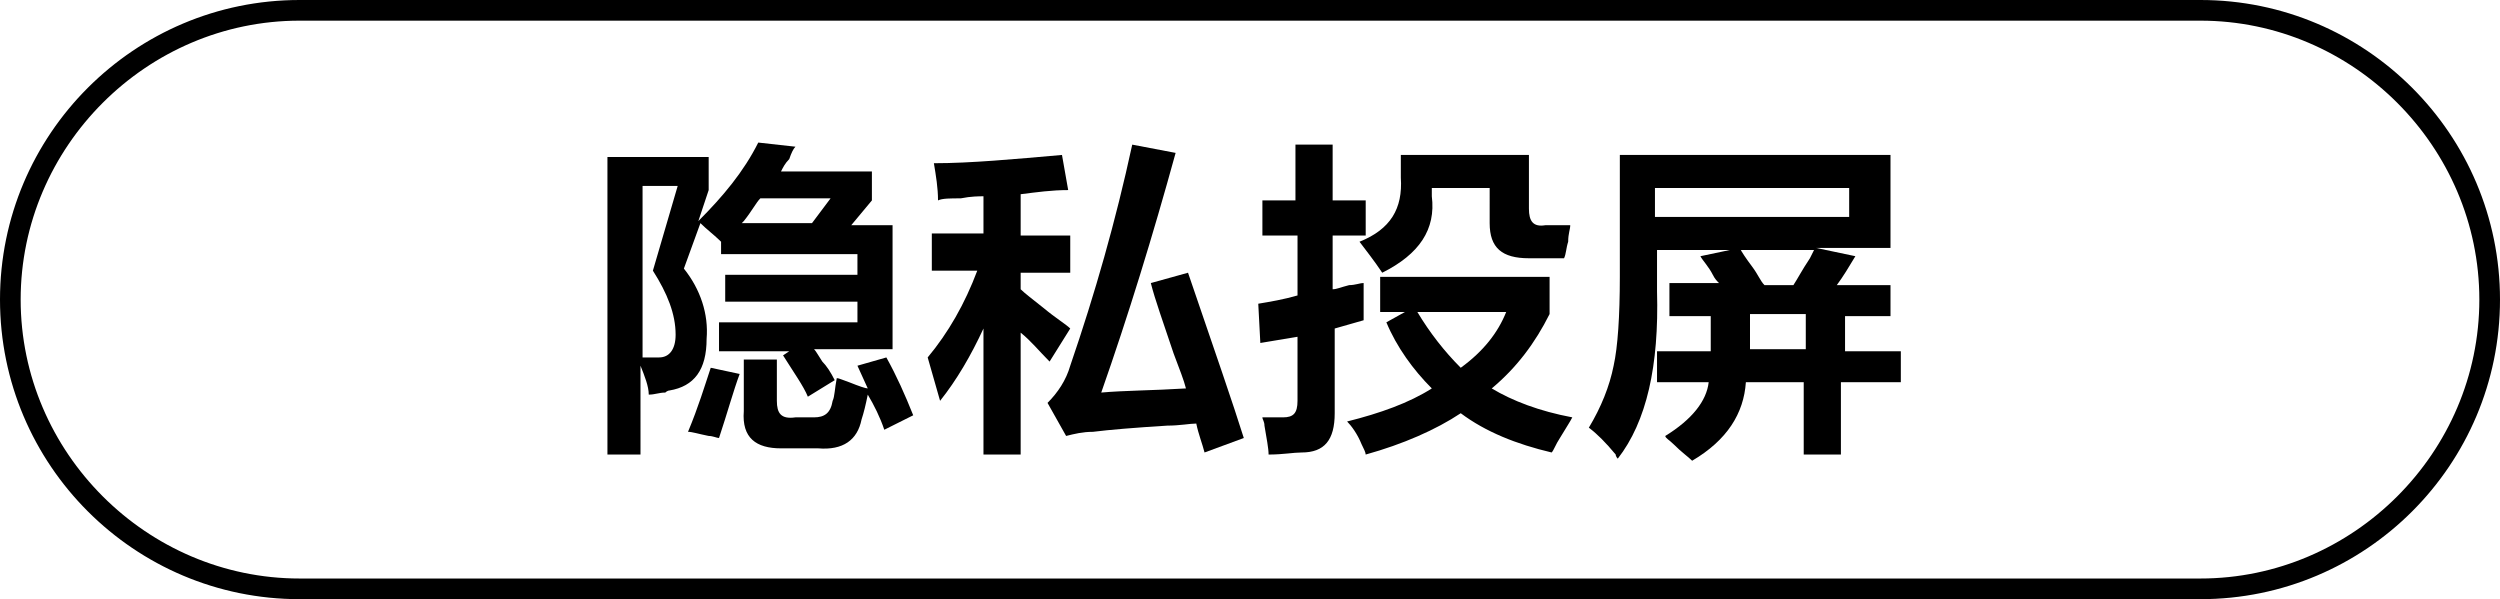 <?xml version="1.0" encoding="utf-8"?>
<!-- Generator: Adobe Illustrator 26.0.0, SVG Export Plug-In . SVG Version: 6.00 Build 0)  -->
<svg version="1.1" id="图层_1" xmlns="http://www.w3.org/2000/svg" xmlns:xlink="http://www.w3.org/1999/xlink" x="0px" y="0px"
	 width="121px" height="29px" viewBox="0 0 121 29" style="enable-background:new 0 0 121 29;" xml:space="preserve">
<g>
	<g>
		<path d="M35.1,14.4v-1.1h6.4v-1h-6.6v-0.6c-0.3-0.3-0.7-0.6-1-0.9L33.1,13c0.8,1,1.2,2.2,1.1,3.4c0,1.5-0.6,2.3-1.8,2.5
			c0,0-0.1,0-0.2,0.1c-0.3,0-0.5,0.1-0.8,0.1c0-0.4-0.2-0.9-0.4-1.4V22h-1.6V7.6h4.9v1.6l-0.5,1.5c1.2-1.2,2.2-2.4,2.9-3.8l1.8,0.2
			c-0.1,0.1-0.2,0.3-0.3,0.6c-0.2,0.2-0.3,0.4-0.4,0.6h4.4v1.4l-1,1.2h2v6h-3.8c0.1,0.1,0.2,0.3,0.4,0.6c0.2,0.2,0.4,0.5,0.6,0.9
			l-1.3,0.8c-0.2-0.5-0.7-1.2-1.2-2l0.3-0.2h-3.4v-1.4h6.7v-1H35.1z M31.1,9.1v8.2c0.1,0,0.3,0,0.6,0c0.1,0,0.2,0,0.2,0
			c0.5,0,0.8-0.4,0.8-1.1c0-1-0.4-2-1.1-3.1l1.2-4.1H31.1z M34.8,21.2c-0.1,0-0.3-0.1-0.5-0.1c-0.5-0.1-0.8-0.2-1-0.2
			c0.5-1.2,0.8-2.2,1.1-3.1l1.4,0.3C35.5,18.9,35.2,20,34.8,21.2z M40.2,9.6h-3.4c-0.2,0.2-0.4,0.6-0.8,1.1c0,0-0.1,0.1-0.1,0.1h3.4
			L40.2,9.6z M42.8,20.8c-0.2-0.6-0.5-1.2-0.8-1.7c-0.1,0.5-0.2,0.9-0.3,1.2c-0.2,1-0.9,1.5-2.1,1.4h-1.8c-1.2,0-1.9-0.5-1.8-1.8
			v-2.5h1.6v2c0,0.6,0.2,0.9,0.9,0.8h0.9c0.5,0,0.8-0.2,0.9-0.8c0.1-0.2,0.1-0.6,0.2-1.1c0.1,0,0.3,0.1,0.6,0.2
			c0.5,0.2,0.8,0.3,0.9,0.3l-0.5-1.1l1.4-0.4c0.5,0.9,0.9,1.8,1.3,2.8L42.8,20.8z"/>
		<path d="M45.1,13.1v-1.8h2.5V9.5c-0.2,0-0.6,0-1.1,0.1c-0.5,0-0.9,0-1.1,0.1c0-0.6-0.1-1.2-0.2-1.8c1.8,0,3.9-0.2,6.2-0.4l0.3,1.7
			c-0.8,0-1.5,0.1-2.3,0.2v2h2.4v1.8h-2.4V14c0.2,0.2,0.6,0.5,1.1,0.9c0.6,0.5,1.1,0.8,1.3,1l-1,1.6c-0.5-0.5-0.9-1-1.4-1.4V22h-1.8
			v-6.1c-0.6,1.3-1.3,2.5-2.1,3.5l-0.6-2.1c1-1.2,1.8-2.6,2.4-4.2H45.1z M58.3,21.9c-0.1-0.4-0.3-0.9-0.4-1.4
			c-0.3,0-0.8,0.1-1.4,0.1c-1.6,0.1-2.8,0.2-3.6,0.3c-0.5,0-0.9,0.1-1.3,0.2l-0.9-1.6c0.5-0.5,0.9-1.1,1.1-1.8c1.2-3.5,2.2-7,3-10.7
			l2.1,0.4c-1.1,4-2.3,7.9-3.6,11.6c1.1-0.1,2.5-0.1,4.1-0.2c-0.1-0.4-0.3-0.9-0.6-1.7c-0.5-1.5-0.9-2.6-1.1-3.4l1.8-0.5
			c1.3,3.8,2.2,6.4,2.7,8L58.3,21.9z"/>
		<path d="M61.1,11.4V9.7h1.6V7h1.8v2.7h1.6v1.7h-1.6V14c0.2,0,0.4-0.1,0.8-0.2c0.3,0,0.5-0.1,0.7-0.1c0,0.7,0,1.3,0,1.8l-1.4,0.4
			v4.1c0,1.3-0.5,1.9-1.6,1.9c-0.4,0-0.9,0.1-1.6,0.1c0-0.3-0.1-0.8-0.2-1.4c0-0.2-0.1-0.3-0.1-0.4c0.1,0,0.4,0,1,0
			c0.5,0,0.7-0.2,0.7-0.8v-3.1L61,16.6l-0.1-1.9c0.6-0.1,1.2-0.2,1.9-0.4v-2.9H61.1z M75.1,21.9c-1.7-0.4-3.2-1-4.4-1.9
			c-1.2,0.8-2.8,1.5-4.6,2c0-0.1-0.1-0.3-0.2-0.5c-0.2-0.5-0.5-0.9-0.7-1.1c1.6-0.4,3-0.9,4.1-1.6c-0.9-0.9-1.7-2-2.2-3.2l0.9-0.5
			h-1.2v-1.7H75v1.8c-0.7,1.4-1.6,2.6-2.8,3.6c1,0.6,2.3,1.1,3.9,1.4c-0.1,0.2-0.3,0.5-0.6,1C75.3,21.5,75.2,21.8,75.1,21.9z
			 M66.9,13.2c-0.4-0.6-0.8-1.1-1.1-1.5c1.5-0.6,2.1-1.6,2-3.1V7.5H74v2.6c0,0.6,0.2,0.9,0.8,0.8h1.2c0,0.2-0.1,0.4-0.1,0.8
			c-0.1,0.3-0.1,0.6-0.2,0.8h-1.7c-1.3,0-1.9-0.5-1.9-1.7V9.1h-2.8v0.4C69.5,11.1,68.7,12.3,66.9,13.2z M72.9,15.1h-4.3
			c0.6,1,1.3,1.9,2.1,2.7C71.8,17,72.5,16.1,72.9,15.1z"/>
		<path d="M80.8,15.2v-1.5h2.4c-0.1-0.1-0.2-0.2-0.3-0.4c-0.2-0.4-0.5-0.7-0.6-0.9l1.9-0.4c0.1,0.2,0.3,0.5,0.6,0.9s0.4,0.7,0.6,0.9
			h1.4c0.2-0.3,0.4-0.7,0.8-1.3c0.1-0.2,0.2-0.4,0.2-0.4h-7.6v2c0.1,3.6-0.5,6.3-1.9,8.1c0,0-0.1-0.1-0.1-0.2
			c-0.5-0.6-0.9-1-1.3-1.3c0.6-1,1-2,1.2-3c0.2-0.9,0.3-2.4,0.3-4.3V7.5h13.1V12h-3.6l1.9,0.4c-0.3,0.5-0.6,1-0.9,1.4h2.6v1.5h-2.2
			v1.7H92v1.5h-2.9v3.5h-1.8v-3.5h-2.8c-0.1,1.5-0.9,2.8-2.6,3.8c-0.2-0.2-0.5-0.4-0.9-0.8c-0.2-0.2-0.4-0.3-0.4-0.4
			c1.3-0.8,2-1.7,2.1-2.6h-2.5v-1.5h2.6v-1.7H80.8z M80.1,9.1v1.4h9.4V9.1H80.1z M84.7,15.2v1.7h2.7v-1.7H84.7z"/>
	</g>
</g>
<g>
	<path d="M106.5,29h-92C6.5,29,0,22.5,0,14.5S6.5,0,14.5,0h92c8,0,14.5,6.5,14.5,14.5S114.5,29,106.5,29z M14.5,1
		C7.1,1,1,7.1,1,14.5S7.1,28,14.5,28h92c7.4,0,13.5-6.1,13.5-13.5S113.9,1,106.5,1H14.5z"/>
</g>
</svg>
